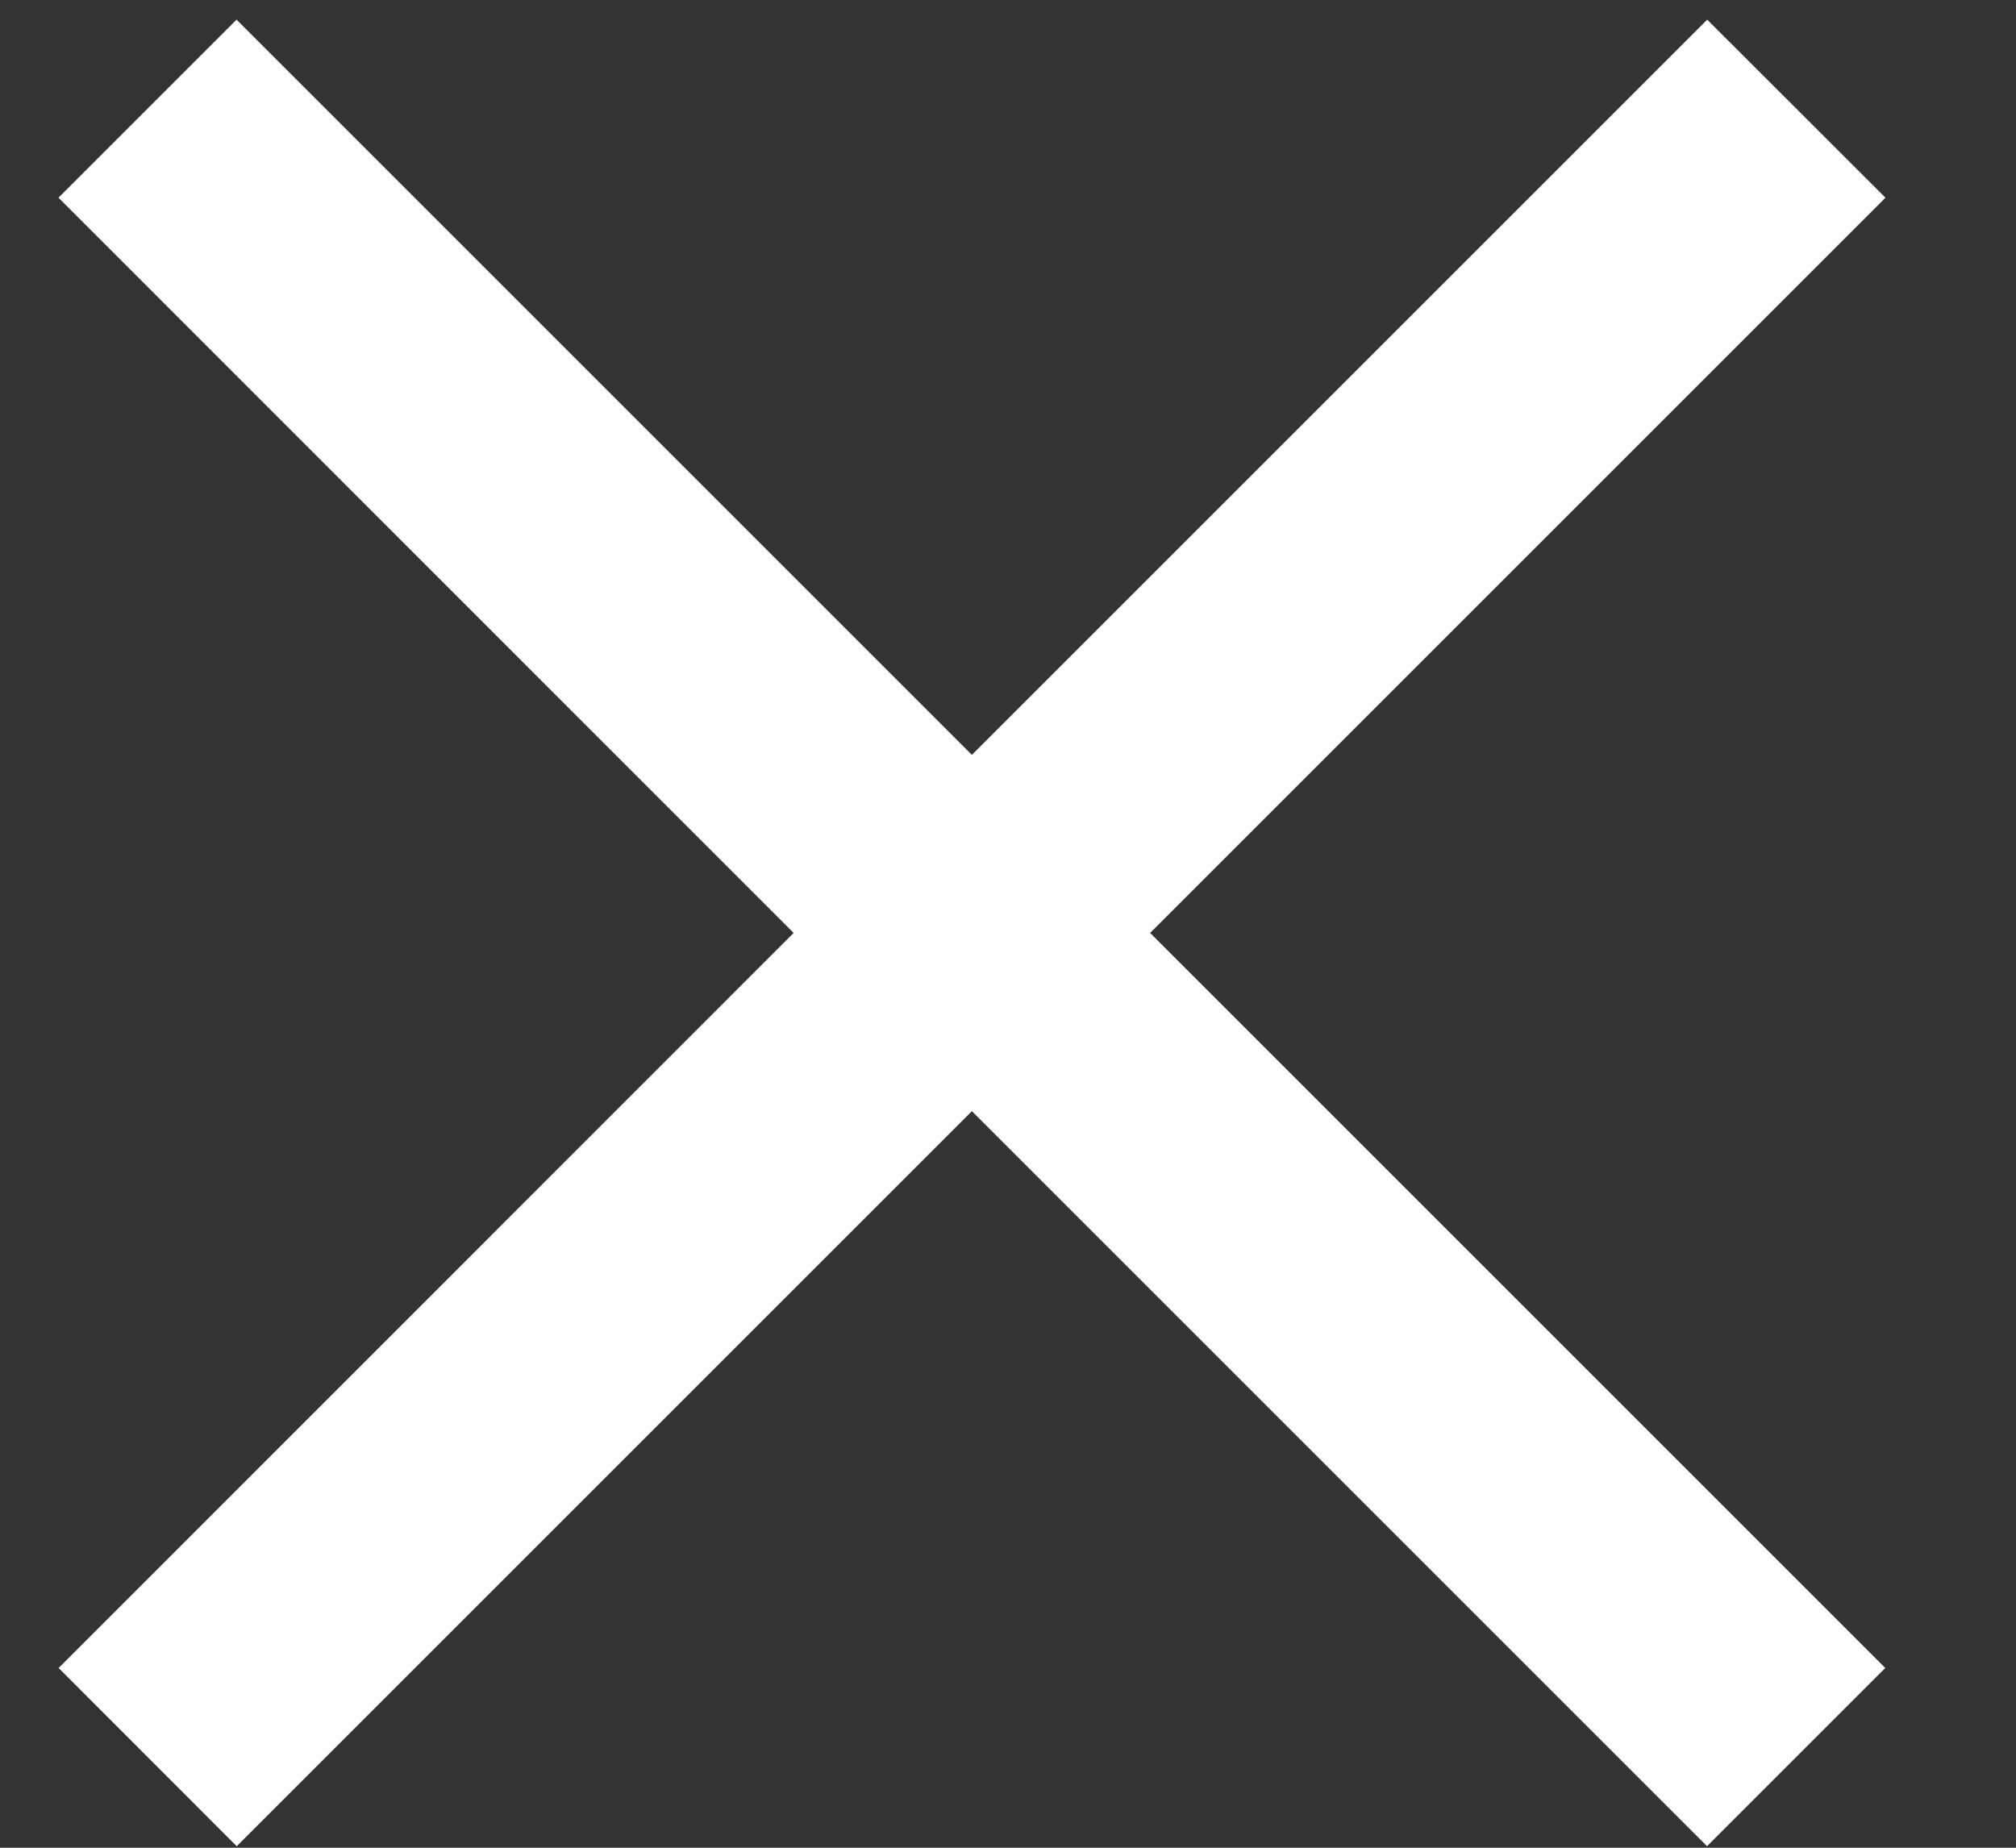 <svg width="12" height="11" viewBox="0 0 12 11" fill="none" xmlns="http://www.w3.org/2000/svg">
<rect x="0" y="0" width="12" height="11" fill="#333333" stroke="none"/>
<path fill-rule="evenodd" clip-rule="evenodd" d="M6.846 5.554L11.223 1.177L10.162 0.117L5.785 4.494L1.408 0.117L0.348 1.177L4.724 5.554L0.349 9.93L1.409 10.991L5.785 6.615L10.161 10.991L11.222 9.93L6.846 5.554Z" fill="white"/>
</svg>
